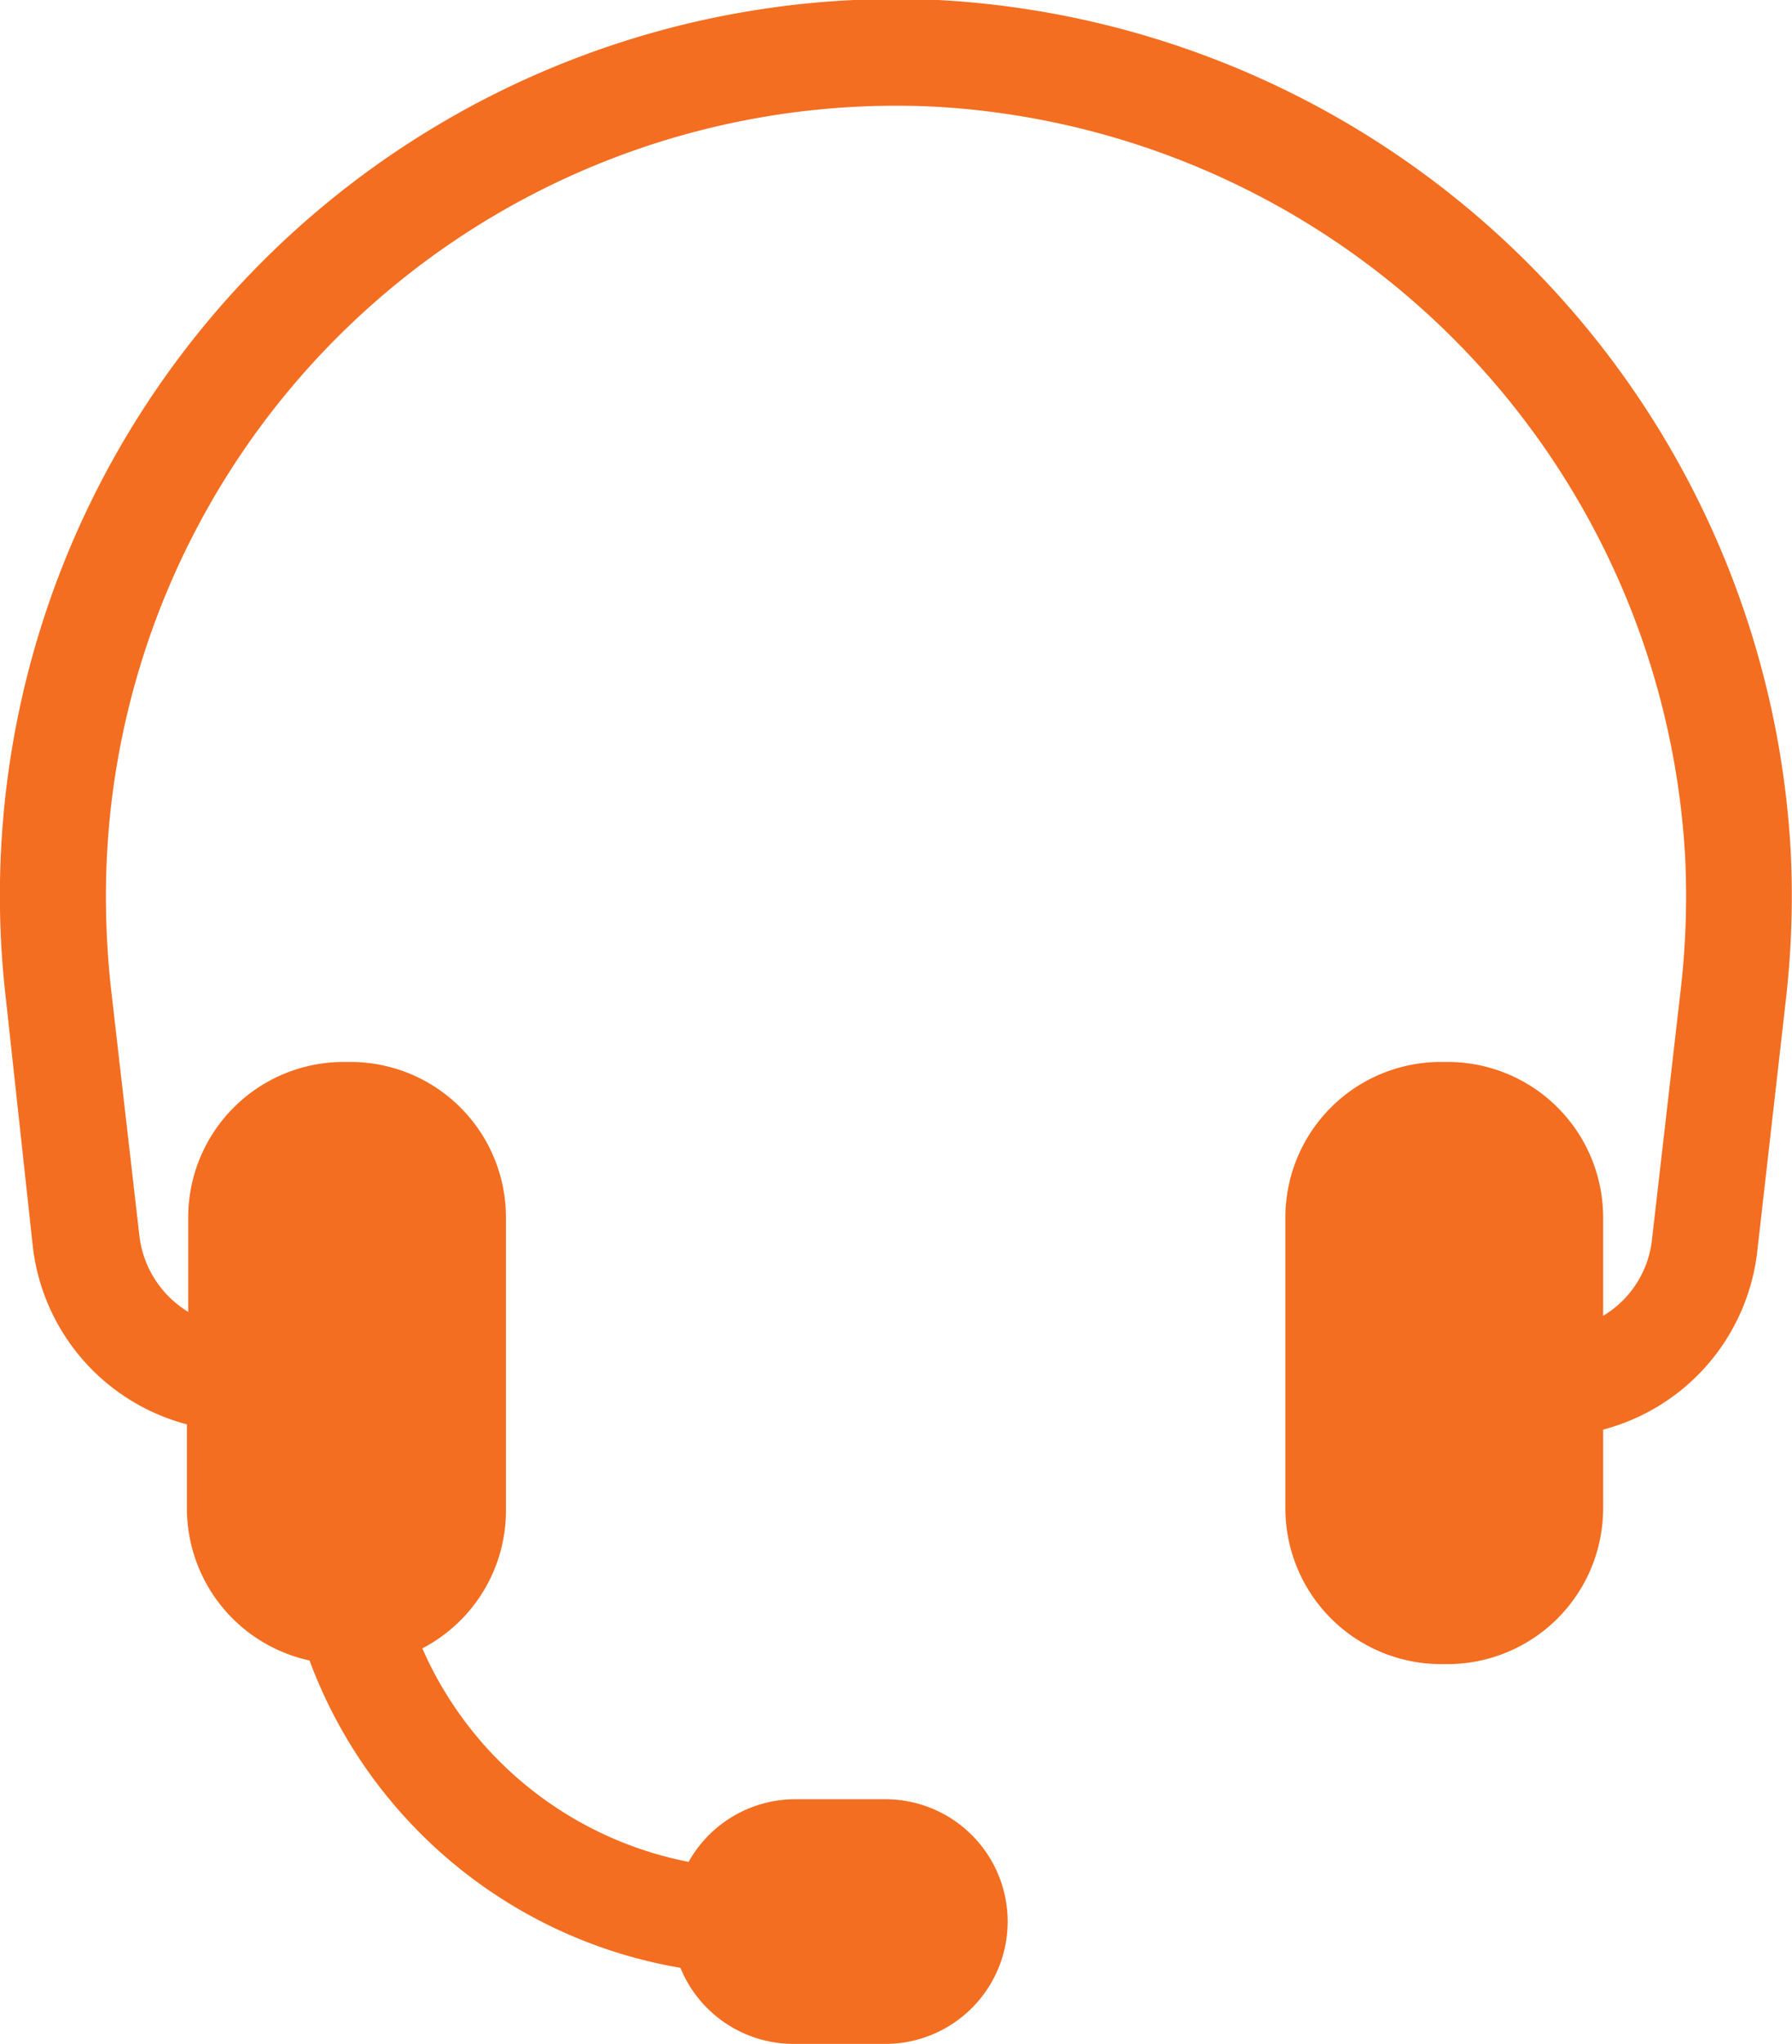 <svg xmlns="http://www.w3.org/2000/svg" viewBox="0 0 54.65 62.33"><defs><style>.cls-1{fill:#f36e21;}</style></defs><title>Fichier 17</title><g id="Calque_2" data-name="Calque 2"><g id="Form_contact" data-name="Form contact"><path class="cls-1" d="M28.61,0A27.33,27.33,0,0,0,.18,30.46L1,38a6.36,6.36,0,0,0,4.7,5.43V46a4.75,4.75,0,0,0,3.74,4.63A14.69,14.69,0,0,0,20.75,60a3.73,3.73,0,0,0,3.45,2.32H27a3.73,3.73,0,1,0,0-7.46H24.2A3.73,3.73,0,0,0,21,56.77a11.21,11.21,0,0,1-8.12-6.51A4.74,4.74,0,0,0,15.43,46V37.12a4.74,4.74,0,0,0-4.74-4.74h-.21a4.74,4.74,0,0,0-4.74,4.74V40a3.14,3.14,0,0,1-1.49-2.33L3.38,30.1a25.75,25.75,0,0,1-.15-2.78A24.1,24.1,0,0,1,28.46,3.25,24.27,24.27,0,0,1,51.39,26.1a24.77,24.77,0,0,1-.14,4.13l-.87,7.56a3.09,3.09,0,0,1-1.49,2.33v-3a4.74,4.74,0,0,0-4.74-4.74h-.21a4.74,4.74,0,0,0-4.74,4.74V46a4.75,4.75,0,0,0,4.74,4.74h.21A4.75,4.75,0,0,0,48.89,46V43.59a6.36,6.36,0,0,0,4.7-5.43l.86-7.56a27.87,27.87,0,0,0,.16-4.66A27.52,27.52,0,0,0,28.61,0Z"/></g></g></svg>